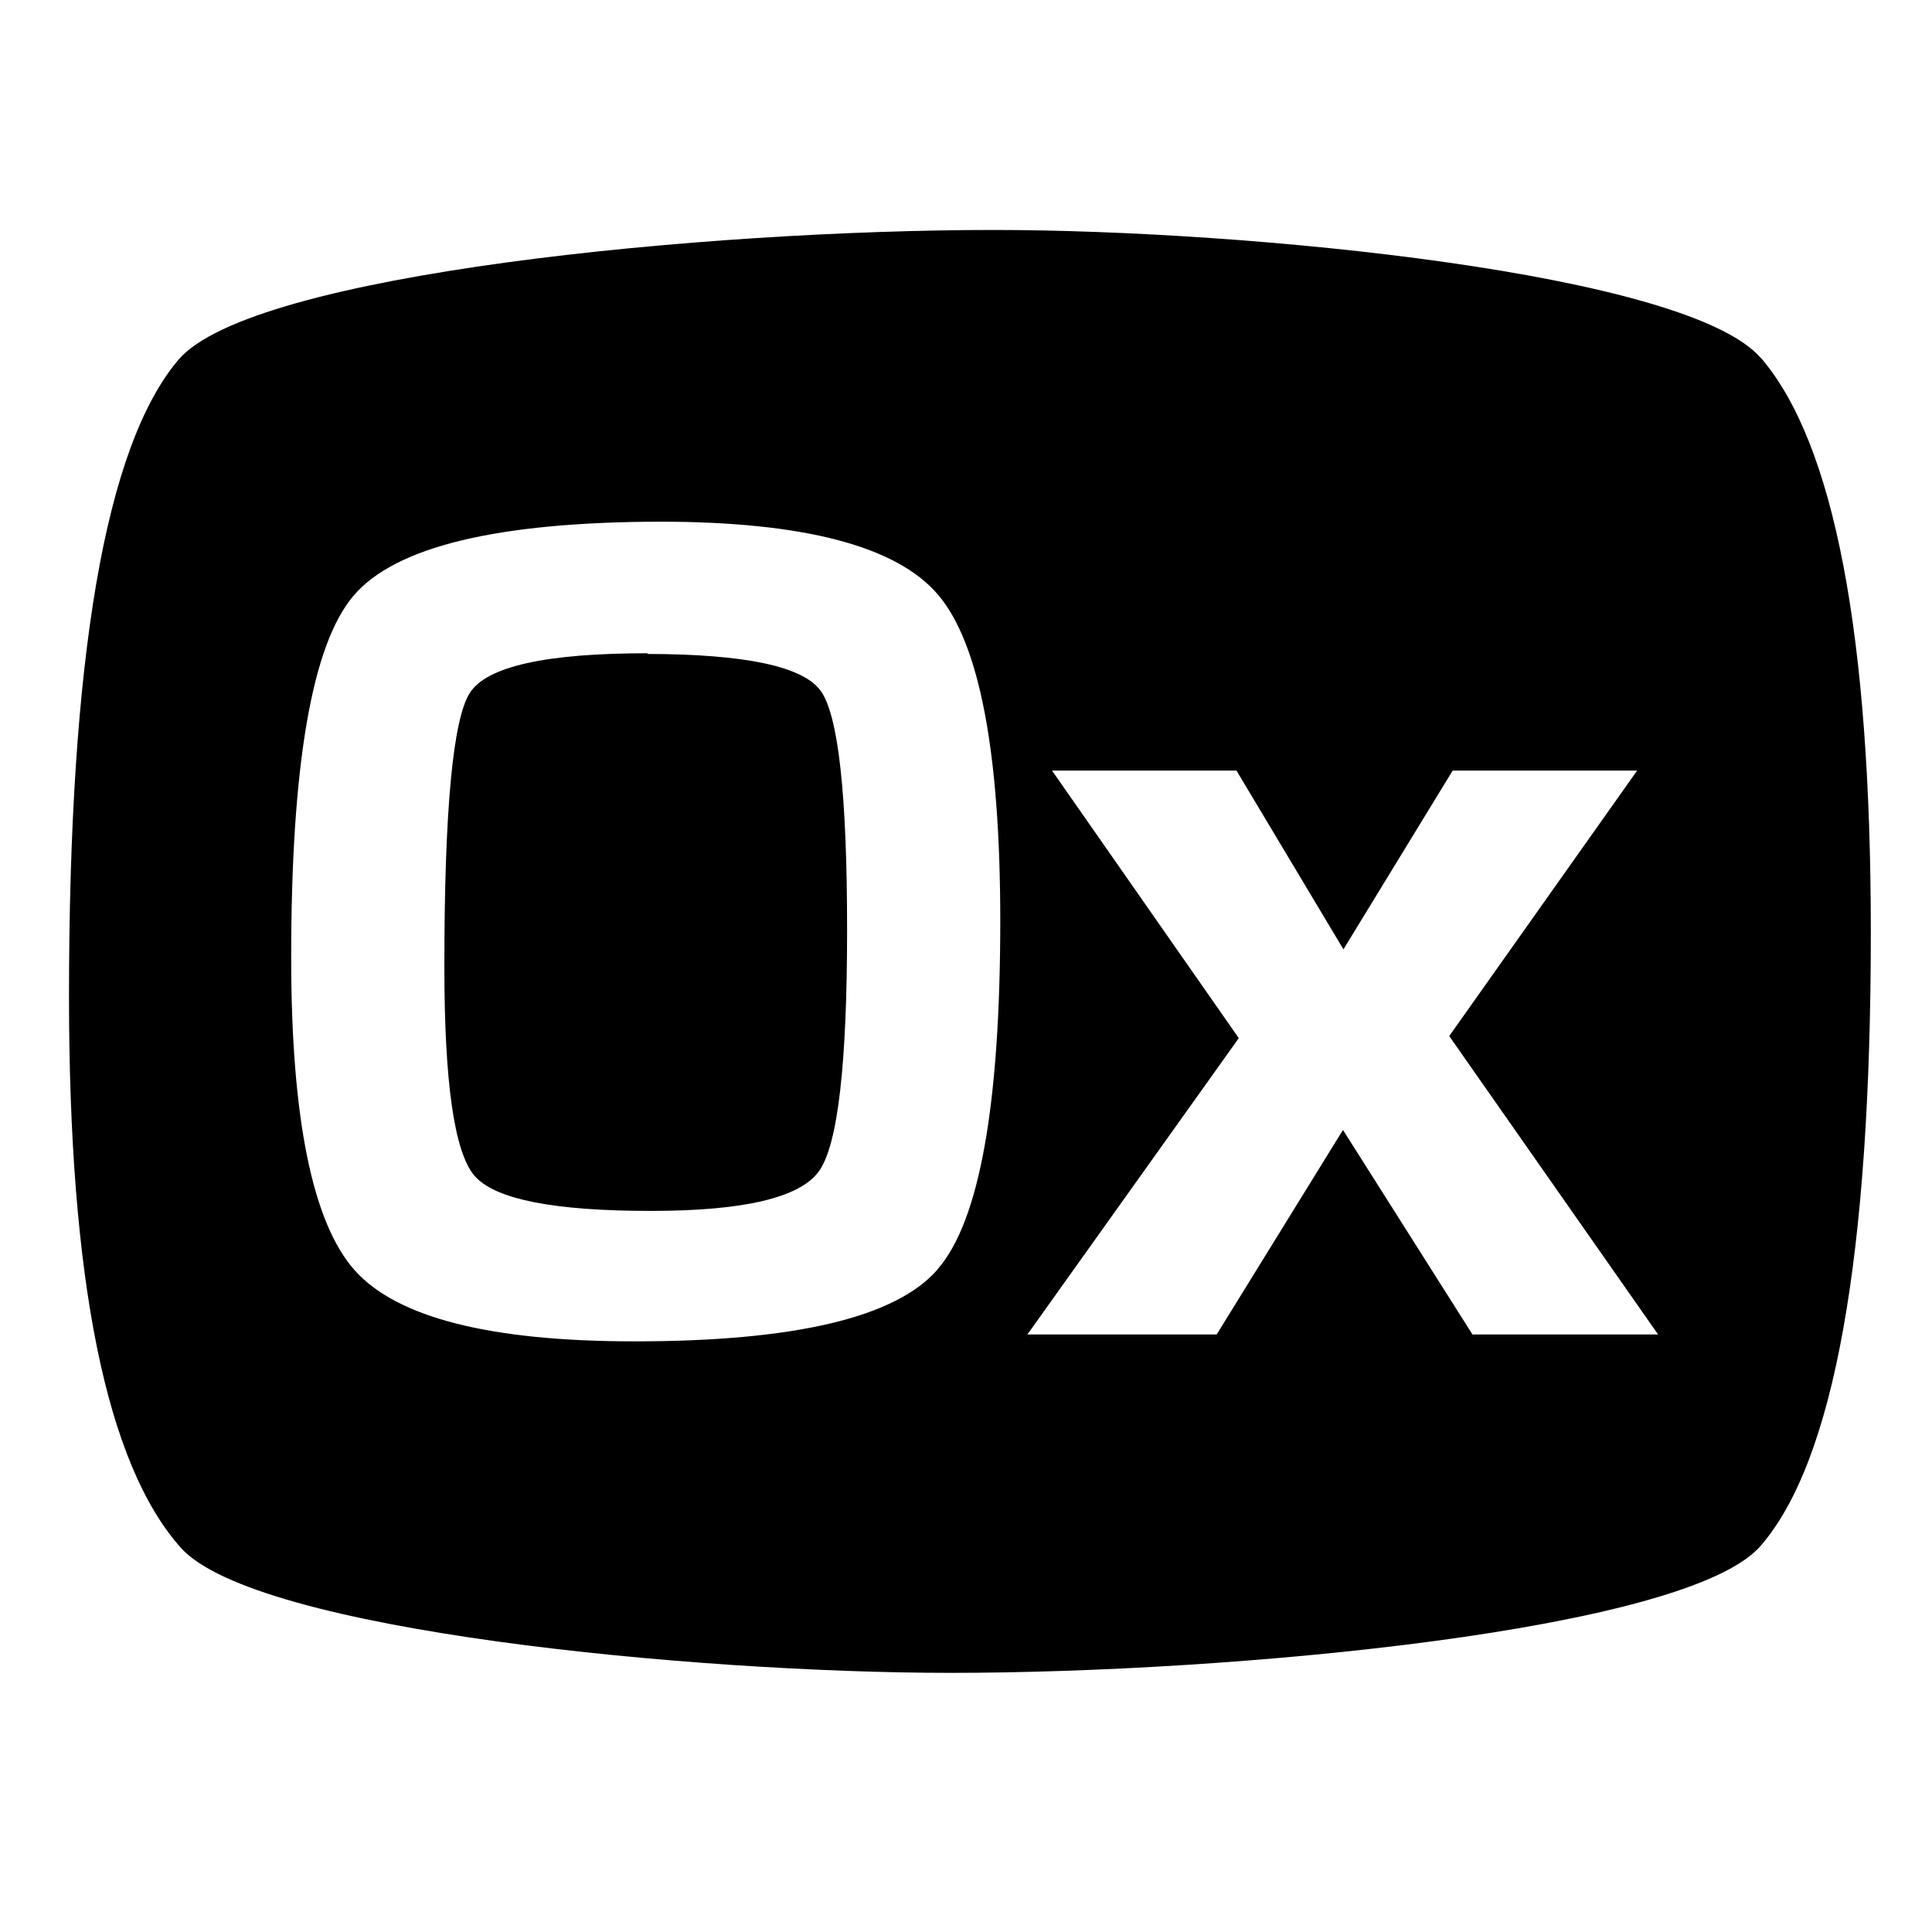 <?xml version="1.0" encoding="UTF-8" standalone="no"?>
<!DOCTYPE svg PUBLIC "-//W3C//DTD SVG 1.1//EN" "http://www.w3.org/Graphics/SVG/1.1/DTD/svg11.dtd">
<svg width="100%" height="100%" viewBox="0 0 84 84" version="1.1" xmlns="http://www.w3.org/2000/svg" xmlns:xlink="http://www.w3.org/1999/xlink" xml:space="preserve" xmlns:serif="http://www.serif.com/" style="fill-rule:evenodd;clip-rule:evenodd;stroke-linejoin:round;stroke-miterlimit:2;">
    <g id="Artboard1" transform="matrix(1,0,0,1.339,0,0)">
        <rect x="0" y="0" width="84" height="62.72" style="fill:none;"/>
        <clipPath id="_clip1">
            <rect x="0" y="0" width="84" height="62.72"/>
        </clipPath>
        <g clip-path="url(#_clip1)">
            <g>
                <g transform="matrix(1,0,0,0.747,3,7.467)">
                    <path d="M49,80.57L49.83,80.57L49.9,81.4C50.14,80.75 50.96,80.42 51.61,80.42C52.3,80.42 52.85,80.65 53.23,81.03C53.77,81.57 54.04,82.38 54.04,83.34C54.04,84.3 53.76,85.17 53.18,85.71C52.81,86.05 52.27,86.29 51.61,86.29C50.93,86.29 50.22,86.01 49.95,85.45L49.95,88.51L49.01,88.51L49.01,80.57L49,80.57ZM52.58,84.99C52.94,84.57 53.06,83.94 53.06,83.34C53.06,82.75 52.94,82.13 52.6,81.71C52.35,81.4 51.97,81.2 51.43,81.2C51.01,81.2 50.73,81.37 50.5,81.56C50.03,81.97 49.88,82.64 49.88,83.33C49.88,84.02 50.02,84.69 50.5,85.1C50.73,85.3 51.02,85.47 51.43,85.47C51.97,85.49 52.33,85.29 52.58,84.99ZM54.96,84.56C54.96,83.85 55.42,82.9 56.94,82.81L58.63,82.71L58.63,82.32C58.63,81.53 58.22,81.16 57.42,81.16C56.66,81.16 56.14,81.55 56.14,82.17L55.23,82.17C55.25,81.04 56.21,80.4 57.42,80.4C58.72,80.4 59.55,81.08 59.55,82.33L59.55,85.03C59.55,85.33 59.67,85.4 59.86,85.4C59.9,85.4 60.01,85.39 60.1,85.37L60.1,86.06C59.9,86.16 59.72,86.19 59.48,86.19C58.98,86.19 58.67,85.82 58.67,85.34C58.34,85.88 57.66,86.26 56.87,86.26C55.6,86.28 54.96,85.42 54.96,84.56ZM58.63,83.77L58.63,83.44L57.02,83.53C56.47,83.56 55.91,83.86 55.91,84.54C55.91,85 56.22,85.5 57.01,85.5C58.03,85.5 58.63,84.74 58.63,83.77ZM61.34,80.57L62.18,80.57L62.26,81.54C62.55,80.83 63.22,80.53 63.92,80.53C64.06,80.53 64.22,80.54 64.36,80.56L64.36,81.49C64.24,81.46 64.1,81.44 63.92,81.44C62.7,81.44 62.28,82.35 62.28,83.43L62.28,86.13L61.34,86.13L61.34,80.57ZM66.47,84.61L66.47,81.38L65.25,81.38L65.25,80.58L66.47,80.58L66.47,79.11L67.4,78.89L67.4,80.58L68.98,80.58L68.98,81.38L67.4,81.38L67.4,84.5C67.4,85.07 67.7,85.34 68.21,85.34C68.53,85.34 68.84,85.29 69.04,85.23L69.04,86.03C68.83,86.11 68.53,86.2 68.06,86.2C66.86,86.19 66.47,85.35 66.47,84.61ZM73.2,85.63C72.57,85.04 72.39,84.22 72.39,83.34C72.39,82.46 72.58,81.66 73.2,81.06C73.62,80.66 74.2,80.41 74.93,80.41C75.66,80.41 76.24,80.66 76.66,81.06C77.29,81.65 77.47,82.46 77.47,83.34C77.47,84.22 77.28,85.03 76.66,85.63C76.24,86.03 75.66,86.28 74.93,86.28C74.2,86.28 73.62,86.03 73.2,85.63ZM75.97,85.08C76.38,84.67 76.51,84.08 76.51,83.34C76.51,82.6 76.38,82.02 75.97,81.61C75.74,81.38 75.38,81.21 74.92,81.21C74.47,81.21 74.11,81.38 73.88,81.61C73.47,82.02 73.34,82.6 73.34,83.34C73.34,84.08 73.47,84.67 73.88,85.08C74.11,85.31 74.47,85.48 74.92,85.48C75.37,85.48 75.74,85.31 75.97,85.08ZM79.26,81.36L78.09,81.36L78.09,80.57L79.26,80.57L79.26,79.69C79.26,78.77 79.93,78.07 81.01,78.07C81.43,78.07 81.66,78.14 81.88,78.2L81.88,78.97C81.66,78.92 81.45,78.86 81.09,78.86C80.51,78.86 80.2,79.22 80.2,79.72L80.2,80.57L81.79,80.57L81.79,81.36L80.2,81.36L80.2,86.12L79.26,86.12L79.26,81.36ZM87.11,78.32L87.11,81.4L90.31,81.4L90.31,78.32L91.73,78.32L91.73,86.12L90.31,86.12L90.31,82.75L87.11,82.75L87.11,86.12L85.69,86.12L85.69,78.32L87.11,78.32ZM93.94,85.57C93.36,85.02 93.05,84.19 93.05,83.26C93.05,82.35 93.36,81.52 93.93,80.97C94.37,80.54 94.96,80.24 95.76,80.24C97.41,80.24 98.4,81.4 98.4,83.1C98.4,83.32 98.39,83.52 98.37,83.65L94.43,83.65C94.43,84.43 94.94,85.18 95.81,85.18C96.44,85.18 96.87,84.86 96.97,84.41L98.26,84.41C98.09,85.53 97.07,86.27 95.84,86.27C95.01,86.28 94.41,86 93.94,85.57ZM97.02,82.66C97.02,81.81 96.52,81.34 95.79,81.34C95.04,81.34 94.49,81.88 94.44,82.66L97.02,82.66ZM98.78,80.4L100.38,80.4L101.65,82.27L102.88,80.4L104.4,80.4L102.43,83.22L104.39,86.12L102.83,86.12L101.56,84.18L100.32,86.12L98.8,86.12L100.8,83.2L98.78,80.4ZM104.84,84.49C104.84,83.45 105.61,82.75 106.89,82.66L108.46,82.55L108.46,82.22C108.46,81.68 108.17,81.31 107.45,81.31C106.78,81.31 106.44,81.61 106.41,82.14L105.08,82.14C105.08,81.05 106.06,80.26 107.48,80.26C108.95,80.26 109.81,80.94 109.81,82.42L109.81,84.72C109.81,84.98 109.93,85.08 110.16,85.08C110.23,85.08 110.29,85.07 110.34,85.06L110.34,86.07C110.16,86.17 109.97,86.22 109.66,86.22C109.07,86.22 108.7,85.88 108.62,85.38C108.36,85.84 107.74,86.28 106.93,86.28C105.55,86.28 104.84,85.42 104.84,84.49ZM108.46,83.81L108.46,83.56L107.14,83.66C106.59,83.7 106.18,83.91 106.18,84.43C106.18,84.87 106.52,85.18 107.09,85.18C108.03,85.18 108.46,84.56 108.46,83.81ZM110.99,87.05C110.99,86.53 111.33,86.12 111.84,85.91C111.49,85.72 111.27,85.34 111.27,84.96C111.27,84.51 111.57,84.1 112.03,83.88C111.61,83.52 111.34,83.01 111.34,82.37C111.34,81.09 112.35,80.25 113.68,80.25C114.15,80.25 114.62,80.38 114.98,80.6C115.16,80.02 115.67,79.73 116.19,79.73C116.28,79.73 116.48,79.73 116.56,79.75L116.56,80.84C116.53,80.83 116.46,80.83 116.43,80.83C116.1,80.83 115.74,80.94 115.69,81.29C115.9,81.61 116.01,81.96 116.01,82.36C116.01,83.61 114.98,84.44 113.68,84.44C113.357,84.441 113.037,84.391 112.73,84.29C112.58,84.37 112.44,84.49 112.44,84.67C112.44,85.01 112.74,85.07 113.02,85.07L113.99,85.07C114.56,85.07 115.3,85.08 115.84,85.45C116.34,85.79 116.51,86.25 116.51,86.8C116.51,88.11 115.23,88.65 113.74,88.65C112.33,88.66 110.99,88.35 110.99,87.05ZM115.23,86.84C115.23,86.18 114.48,86.16 113.97,86.16L112.74,86.16C112.44,86.25 112.22,86.48 112.22,86.84C112.22,87.5 113.05,87.61 113.75,87.61C114.46,87.61 115.23,87.5 115.23,86.84ZM114.69,82.35C114.69,81.71 114.31,81.27 113.68,81.27C113.05,81.27 112.67,81.71 112.67,82.35C112.67,82.99 113.05,83.42 113.68,83.42C114.31,83.42 114.69,82.99 114.69,82.35ZM117.89,85.41C117.43,84.89 117.16,84.27 117.16,83.26C117.16,82.25 117.42,81.63 117.89,81.11C118.3,80.65 118.98,80.24 119.95,80.24C120.92,80.24 121.6,80.65 122.01,81.11C122.47,81.63 122.74,82.25 122.74,83.26C122.74,84.27 122.48,84.89 122.01,85.41C121.6,85.87 120.92,86.28 119.95,86.28C118.98,86.28 118.3,85.87 117.89,85.41ZM120.88,84.72C121.24,84.36 121.33,83.83 121.33,83.27C121.33,82.71 121.24,82.18 120.88,81.82C120.68,81.62 120.37,81.46 119.95,81.46C119.53,81.46 119.21,81.63 119.01,81.82C118.65,82.18 118.56,82.71 118.56,83.27C118.56,83.83 118.65,84.36 119.01,84.72C119.21,84.92 119.52,85.08 119.95,85.08C120.38,85.08 120.68,84.91 120.88,84.72ZM123.8,80.4L125,80.4L125.07,81.15C125.41,80.53 126.11,80.25 126.78,80.25C128,80.25 128.75,81.1 128.75,82.3L128.75,86.13L127.37,86.13L127.37,82.62C127.37,81.95 127.05,81.53 126.41,81.53C125.55,81.53 125.18,82.29 125.18,83.18L125.18,86.13L123.8,86.13L123.8,80.4ZM25.15,18.4C20.74,18.4 18.17,18.97 17.43,20.12C16.69,21.27 16.32,25.23 16.32,32.02C16.32,37.04 16.75,40.07 17.62,41.1C18.49,42.13 21.05,42.64 25.3,42.64C29.36,42.64 31.79,42.06 32.61,40.91C33.43,39.76 33.83,36.26 33.83,30.41C33.83,24.55 33.45,21.09 32.68,20.03C31.91,18.97 29.41,18.44 25.16,18.43" style="fill-rule:nonzero;"/>
                </g>
            </g>
            <g>
                <g transform="matrix(1,0,0,0.747,3,7.467)">
                    <path d="M61.02,48.01L55.39,39.12L49.9,48.01L41.67,48.01L50.86,35.13L42.74,23.5L50.76,23.5L55.41,31.27L60.16,23.5L68.18,23.5L60.01,35.04L69.09,48.01L61.02,48.01ZM37.76,45.19C35.95,47.27 31.56,48.31 24.59,48.31C18.31,48.31 14.26,47.28 12.42,45.22C10.59,43.16 9.66,38.63 9.66,31.62C9.66,23.27 10.56,18.03 12.37,15.9C14.18,13.77 18.61,12.7 25.66,12.68C31.94,12.68 35.98,13.74 37.78,15.85C39.58,17.96 40.49,22.68 40.49,30.02C40.49,38.04 39.58,43.09 37.77,45.17M73.56,5.57C70.39,1.87 51.25,0 40.19,0C27.77,0 7.95,1.89 4.76,5.64C1.57,9.4 0,18.63 0,33.32C0,45.66 1.62,53.65 4.86,57.28C8.1,60.91 27.27,62.72 38.33,62.72C50.6,62.72 70.36,60.88 73.55,57.2C76.74,53.52 78.34,44.63 78.34,30.52C78.34,17.6 76.75,9.29 73.57,5.57M91.32,42.43L98.51,42.43L100.81,42.38C103.03,42.38 104.48,42.07 105.18,41.44C105.88,40.81 106.23,39.47 106.23,37.43C106.23,35.31 105.87,33.98 105.13,33.43C104.39,32.88 102.59,32.61 99.7,32.61L91.32,32.61L91.32,42.43ZM91.31,27.71L99.34,27.71C101.94,27.71 103.6,27.42 104.31,26.84C105.02,26.26 105.38,24.92 105.38,22.81C105.39,20.01 103.82,18.61 100.68,18.61L91.31,18.61L91.31,27.71ZM84.74,48.01L84.74,13.01L101.75,13.01C105.73,13.01 108.45,13.66 109.89,14.95C111.33,16.24 112.05,18.67 112.04,22.24C112.04,26.57 110.34,29.11 106.96,29.88L106.96,30.01C110.91,30.62 112.88,33.4 112.88,38.34C112.88,41.92 112.12,44.42 110.6,45.86C109.08,47.29 106.43,48.01 102.65,48.01L84.74,48.01ZM117.47,13.02L123.26,13.02L123.26,48.02L117.47,48.02L117.47,13.02ZM150.45,23.49L150.45,48.01L144.66,48.01L144.99,43.81L144.89,43.78C143.76,46.79 141.16,48.3 137.1,48.29C131.61,48.29 128.87,45.51 128.87,39.95L128.87,23.49L134.67,23.49L134.67,38.54C134.67,40.62 134.95,42 135.53,42.65C136.11,43.3 137.29,43.64 139.11,43.64C142.82,43.64 144.68,41.38 144.68,36.87L144.68,23.49L150.45,23.49ZM171.96,33.22L171.94,32.25C171.94,30.3 171.61,29.04 170.93,28.45C170.26,27.87 168.81,27.58 166.59,27.58C164.43,27.58 163.01,27.94 162.37,28.65C161.73,29.37 161.4,30.86 161.4,33.22L171.96,33.22ZM171.91,40.17L177.73,40.17L177.73,41.12C177.73,45.89 174.19,48.28 167.1,48.28C162.29,48.28 159.15,47.45 157.66,45.8C156.17,44.14 155.43,40.63 155.43,35.26C155.43,30.49 156.21,27.28 157.76,25.64C159.31,24 162.34,23.18 166.85,23.2C171.17,23.2 174.07,24 175.54,25.6C177.01,27.2 177.74,30.34 177.74,35.02L177.74,36.81L161.36,36.81C161.33,37.35 161.31,37.72 161.31,37.88C161.31,40.29 161.67,41.9 162.41,42.7C163.15,43.51 164.61,43.9 166.81,43.9C168.94,43.9 170.32,43.66 170.95,43.18C171.58,42.7 171.92,41.69 171.92,40.14M180.08,22.73L180.56,22.73C180.72,22.73 180.84,22.76 180.92,22.83C181.01,22.9 181.05,23 181.05,23.14C181.05,23.28 181.01,23.38 180.92,23.46C180.83,23.54 180.71,23.57 180.56,23.57L180.08,23.57L180.08,22.73ZM181.45,23.14C181.45,22.9 181.37,22.72 181.22,22.59C181.07,22.46 180.85,22.4 180.57,22.4L179.68,22.4L179.68,24.56L180.09,24.56L180.09,23.92L180.64,23.92L181.02,24.56L181.49,24.56L181.01,23.85C181.15,23.79 181.26,23.7 181.33,23.58C181.41,23.45 181.45,23.31 181.45,23.14M180.5,25.32C180.17,25.32 179.87,25.24 179.6,25.08C179.33,24.92 179.11,24.7 178.96,24.43C178.8,24.16 178.73,23.86 178.73,23.54C178.73,23.22 178.81,22.92 178.97,22.65C179.13,22.38 179.34,22.16 179.62,22C179.89,21.84 180.2,21.76 180.53,21.76C180.86,21.76 181.16,21.84 181.43,22C181.7,22.16 181.92,22.38 182.08,22.65C182.24,22.92 182.32,23.22 182.32,23.54C182.32,23.86 182.24,24.16 182.08,24.43C181.92,24.7 181.71,24.92 181.43,25.08C181.14,25.24 180.83,25.32 180.5,25.32M180.51,21.33C180.1,21.33 179.73,21.43 179.4,21.63C179.06,21.83 178.8,22.1 178.6,22.44C178.009,23.485 178.362,24.83 179.39,25.45C179.73,25.65 180.1,25.75 180.5,25.75C180.91,25.75 181.28,25.65 181.62,25.45C181.96,25.25 182.22,24.98 182.42,24.64C182.806,23.958 182.806,23.122 182.42,22.44C182.23,22.1 181.96,21.83 181.62,21.64C181.28,21.43 180.91,21.33 180.51,21.33" style="fill-rule:nonzero;"/>
                </g>
            </g>
        </g>
    </g>
</svg>
